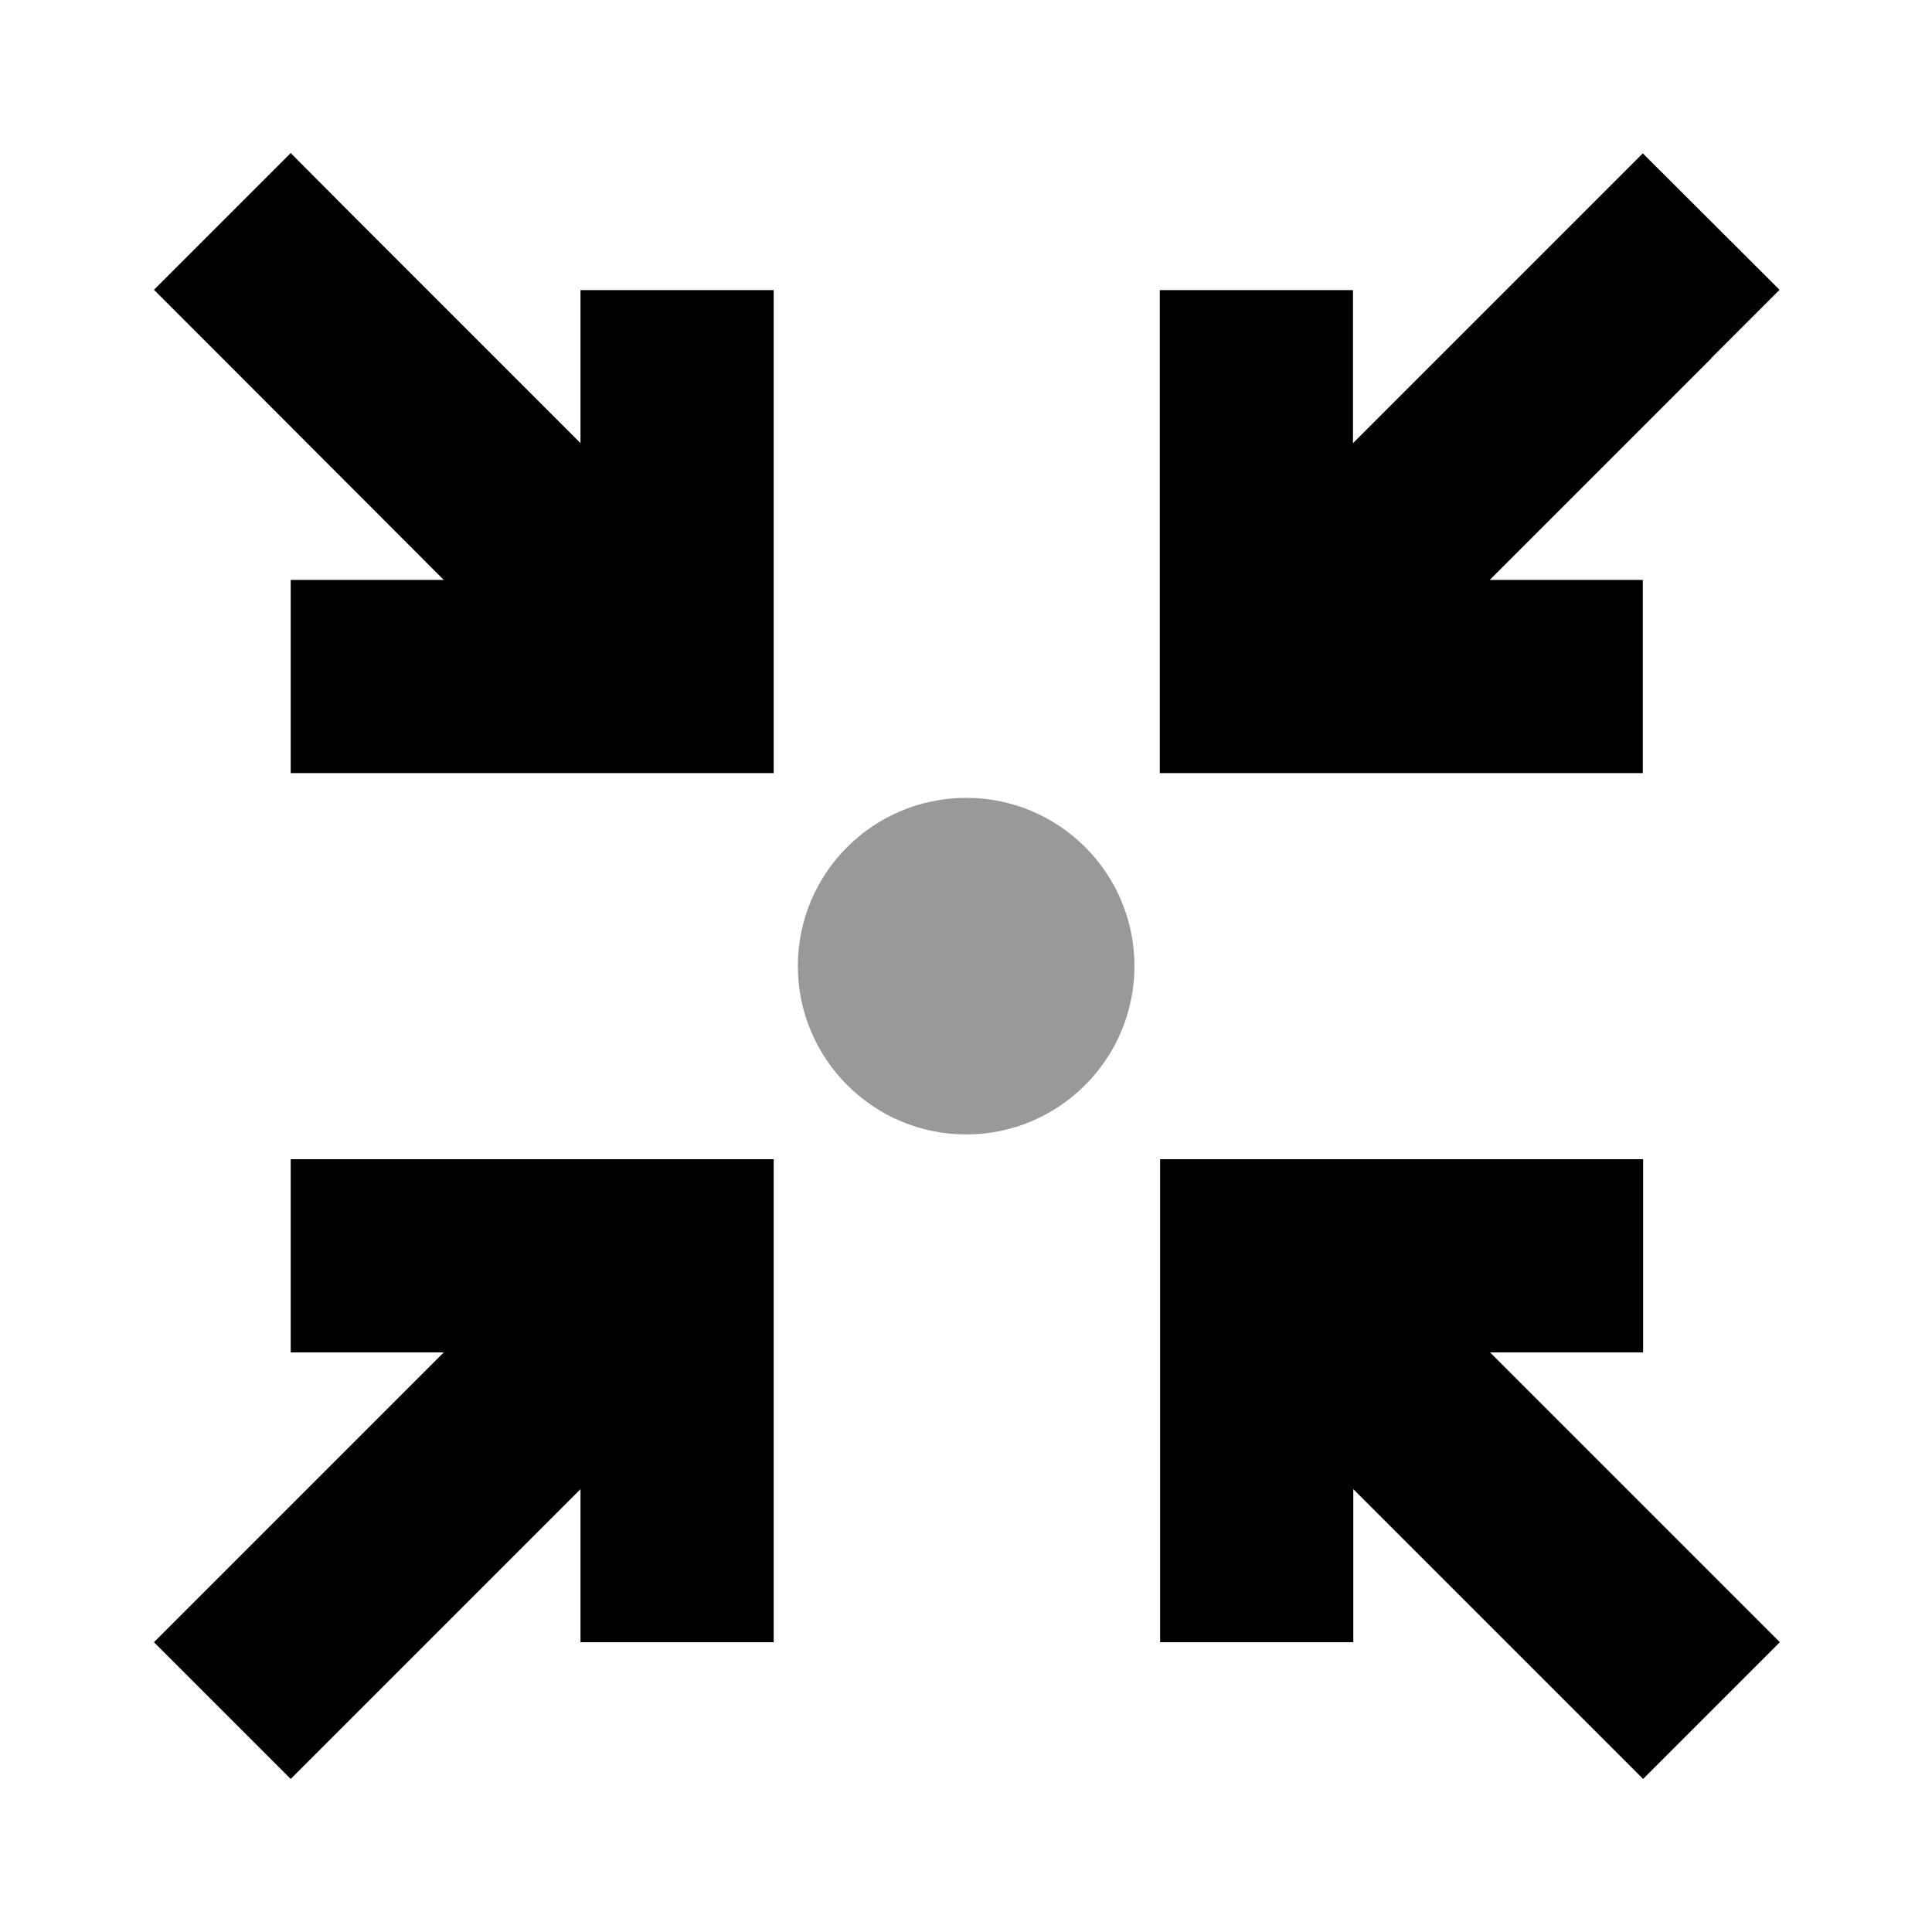 <svg xmlns="http://www.w3.org/2000/svg" viewBox="0 0 640 640"><!--! Font Awesome Pro 7.1.0 by @fontawesome - https://fontawesome.com License - https://fontawesome.com/license (Commercial License) Copyright 2025 Fonticons, Inc. --><path opacity=".4" fill="currentColor" d="M264.3 320C264.3 350.8 289.3 375.8 320.1 375.8C350.8 375.8 375.8 350.8 375.8 320C375.8 289.2 350.8 264.3 320.1 264.3C289.3 264.3 264.3 289.2 264.3 320z"/><path fill="currentColor" d="M118.9 73.4L192.3 146.8L192.3 96.1L256.3 96.1L256.3 256.1L96.3 256.1L96.3 192.1L147 192.1C89.6 134.6 57.6 102.6 51 96L96.3 50.7L118.9 73.4zM566.9 118.7L493.5 192.1L544.2 192.1L544.2 256.1L384.2 256.1L384.2 96.1L448.2 96.1L448.2 146.8C505.6 89.4 537.6 57.4 544.2 50.8L589.5 96L566.9 118.6zM544.3 589.3C537.7 582.7 505.7 550.7 448.3 493.3L448.3 544L384.3 544L384.3 384L544.3 384L544.3 448L493.6 448C551 505.4 583 537.4 589.6 544L544.3 589.3zM73.6 521.4L147 448L96.3 448L96.3 384L256.3 384L256.3 544L192.3 544L192.3 493.3C134.9 550.7 102.9 582.7 96.3 589.3L51 544L73.6 521.4z"/></svg>